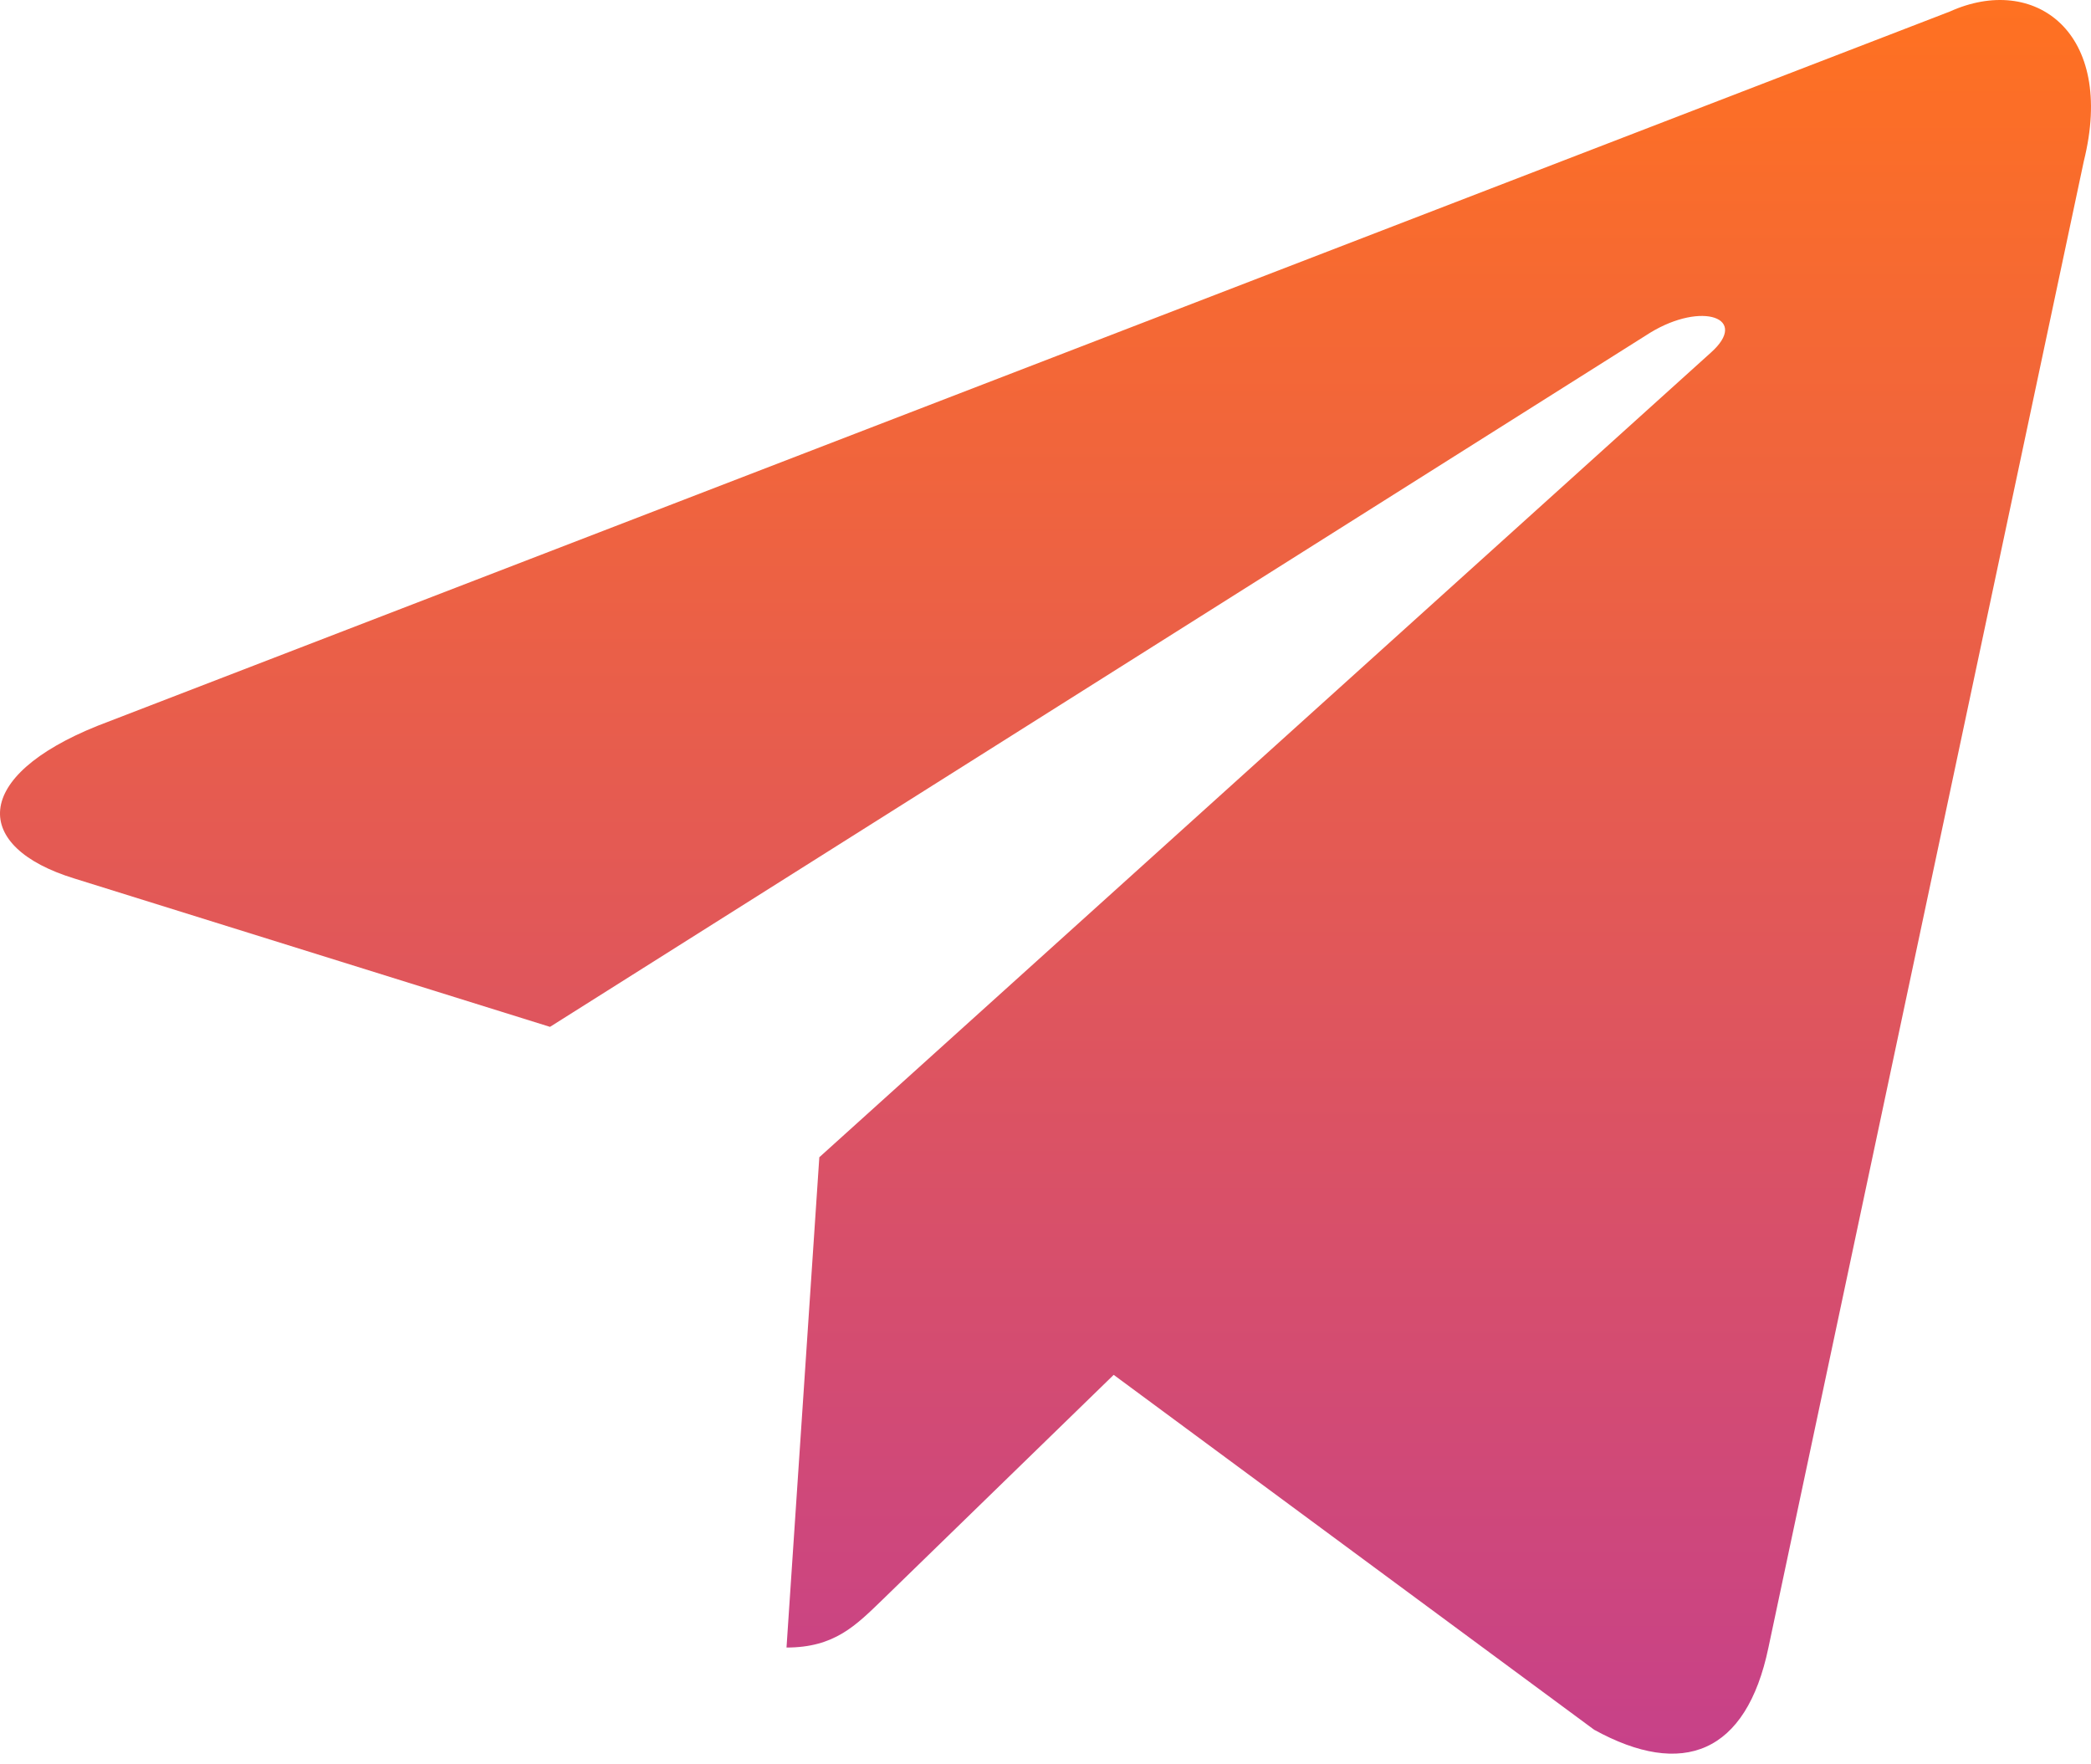 <?xml version="1.0" encoding="UTF-8"?> <svg xmlns="http://www.w3.org/2000/svg" width="64" height="54" viewBox="0 0 64 54" fill="none"> <path d="M59.68 0.353L2.988 22.214C-0.881 23.768 -0.858 25.927 2.279 26.889L16.834 31.429L50.51 10.182C52.102 9.213 53.557 9.734 52.361 10.796L25.077 35.42H25.07L25.077 35.423L24.073 50.426C25.544 50.426 26.193 49.751 27.018 48.955L34.087 42.08L48.793 52.942C51.504 54.435 53.451 53.668 54.126 50.432L63.779 4.938C64.767 0.976 62.267 -0.817 59.68 0.353Z" fill="url(#paint0_linear_33_274)"></path> <defs> <linearGradient id="paint0_linear_33_274" x1="32" y1="0" x2="32" y2="53.675" gradientUnits="userSpaceOnUse"> <stop stop-color="#FF7121"></stop> <stop offset="1" stop-color="#C74189"></stop> </linearGradient> </defs> </svg> 